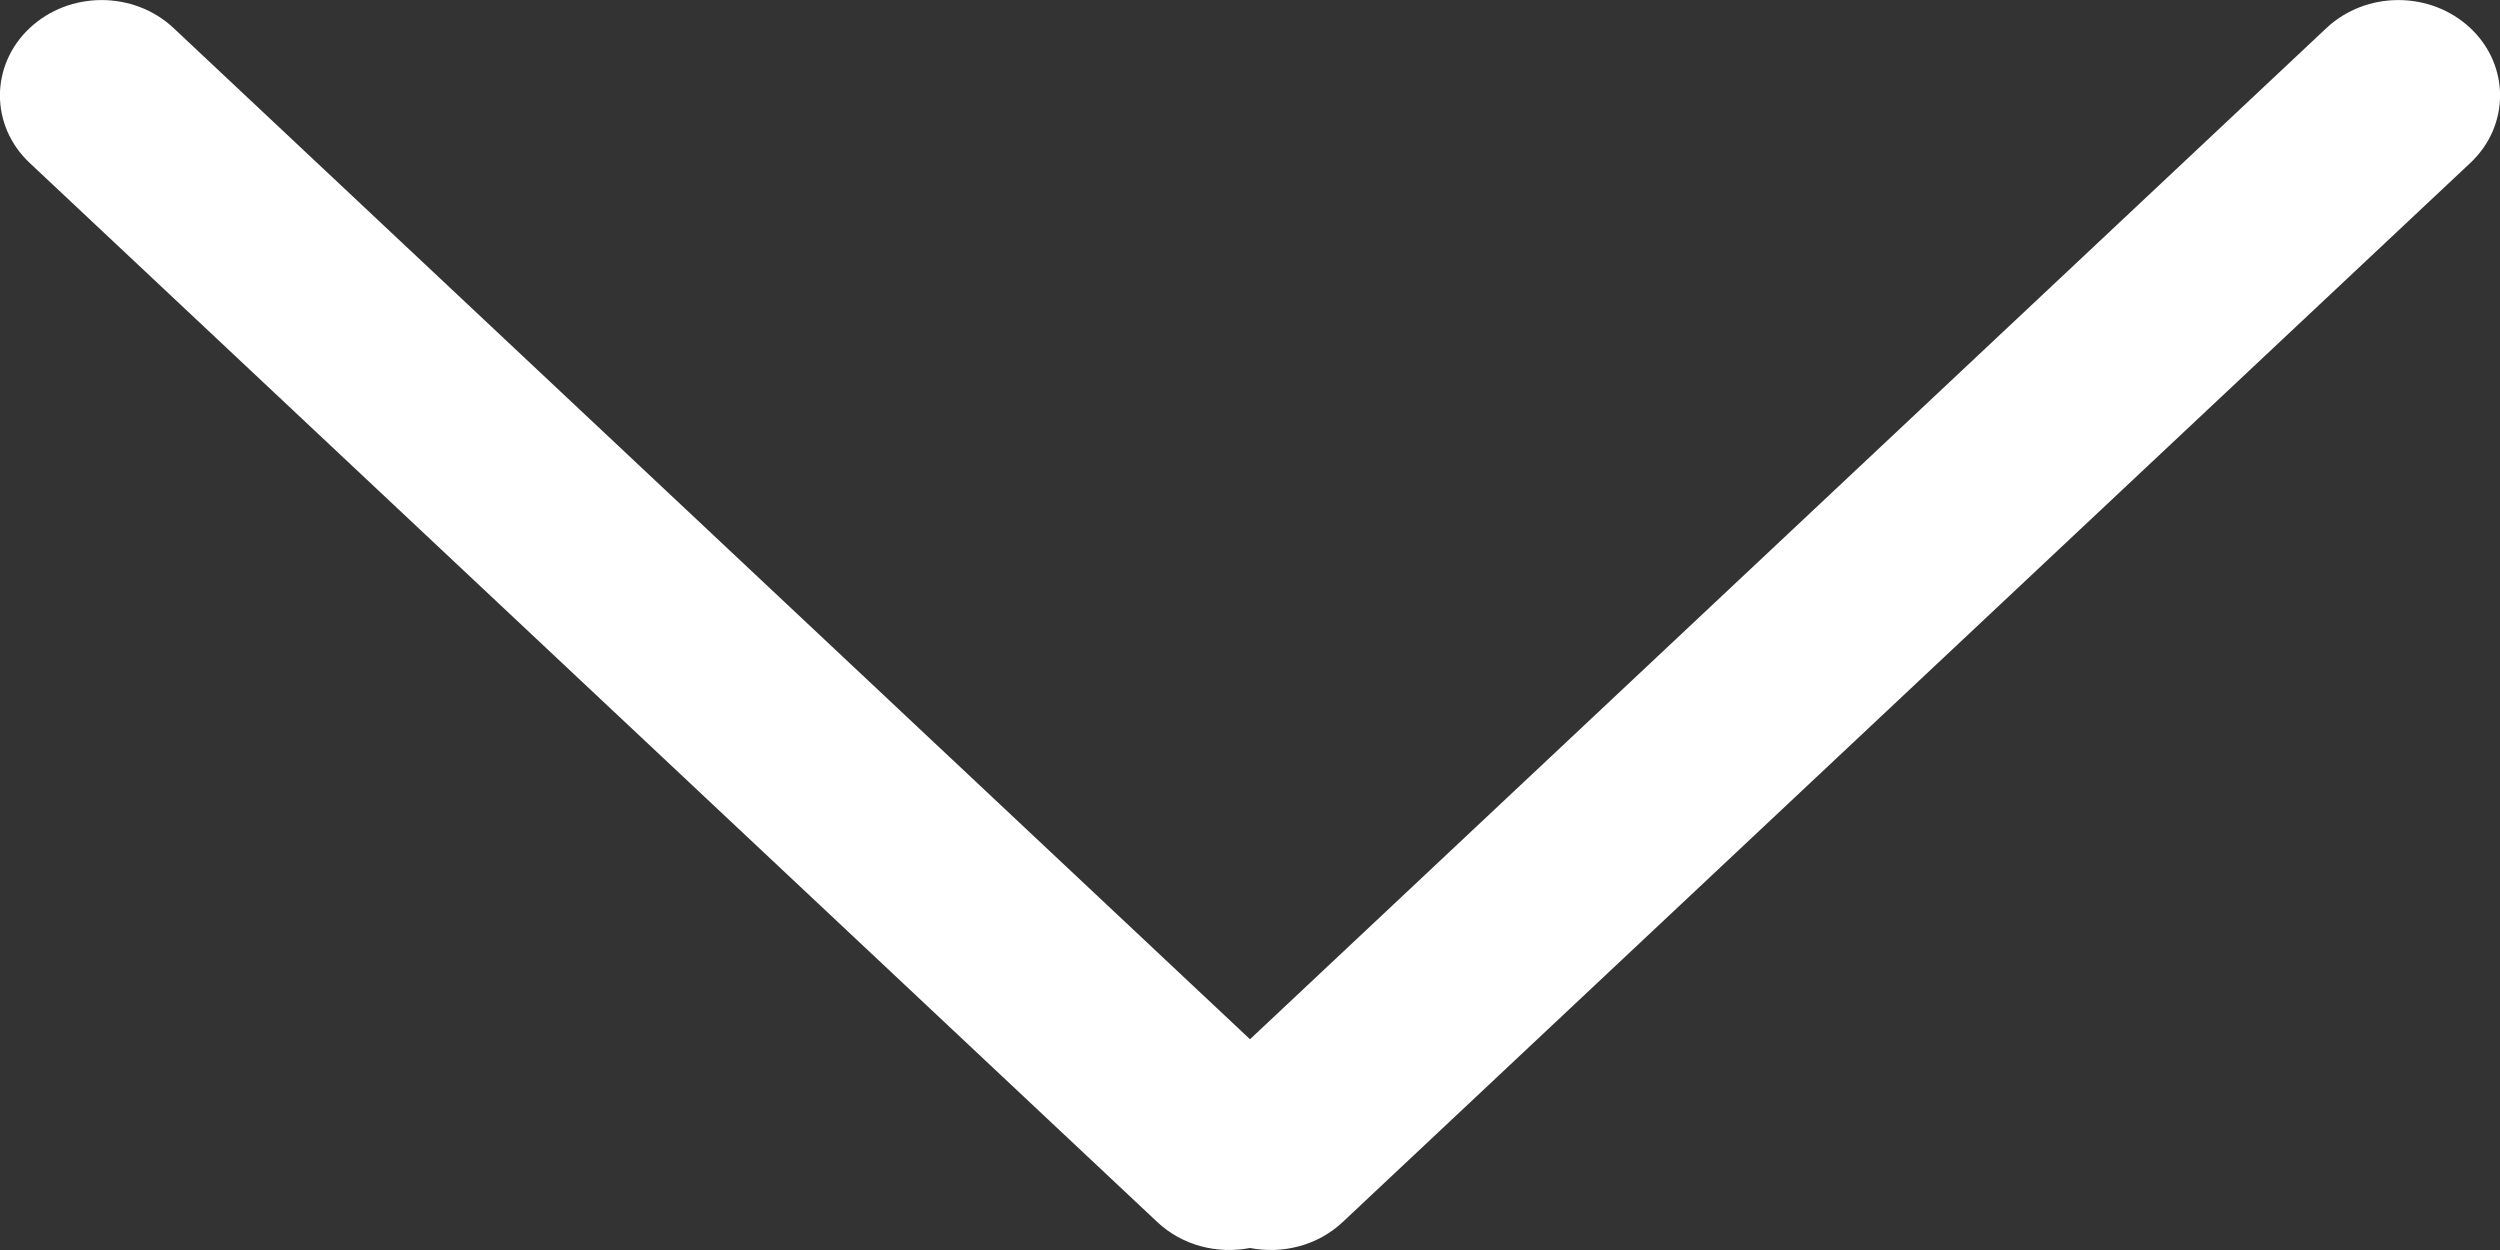 <?xml version="1.0" encoding="UTF-8"?>
<svg width="10px" height="5px" viewBox="0 0 10 5" version="1.1" xmlns="http://www.w3.org/2000/svg" xmlns:xlink="http://www.w3.org/1999/xlink">
    <rect x="0" y="0" width="10" height="5" fill="#333333" stroke="none"/>
    <!-- Generator: Sketch 49.2 (51160) - http://www.bohemiancoding.com/sketch -->
    <title>Combined Shape Copy</title>
    <desc>Created with Sketch.</desc>
    <defs></defs>
    <g id="liveblog_opening" stroke="none" stroke-width="1" fill="none" fill-rule="evenodd">
        <g id="1440---12-col_home_locales" transform="translate(-252, -230)" fill="#FFFFFF">
            <g id="Group-2" transform="translate(91, 216)">
                <path d="M166,18.157 L170.306,14.112 C170.465,13.963 170.722,13.963 170.881,14.112 C171.04,14.261 171.04,14.503 170.881,14.652 L166.371,18.888 C166.27,18.983 166.13,19.017 166,18.992 C165.87,19.017 165.73,18.983 165.629,18.888 L161.119,14.652 C160.96,14.503 160.96,14.261 161.119,14.112 C161.278,13.963 161.535,13.963 161.694,14.112 L166,18.157 Z" id="Combined-Shape-Copy"></path>
            </g>
        </g>
    </g>
</svg>